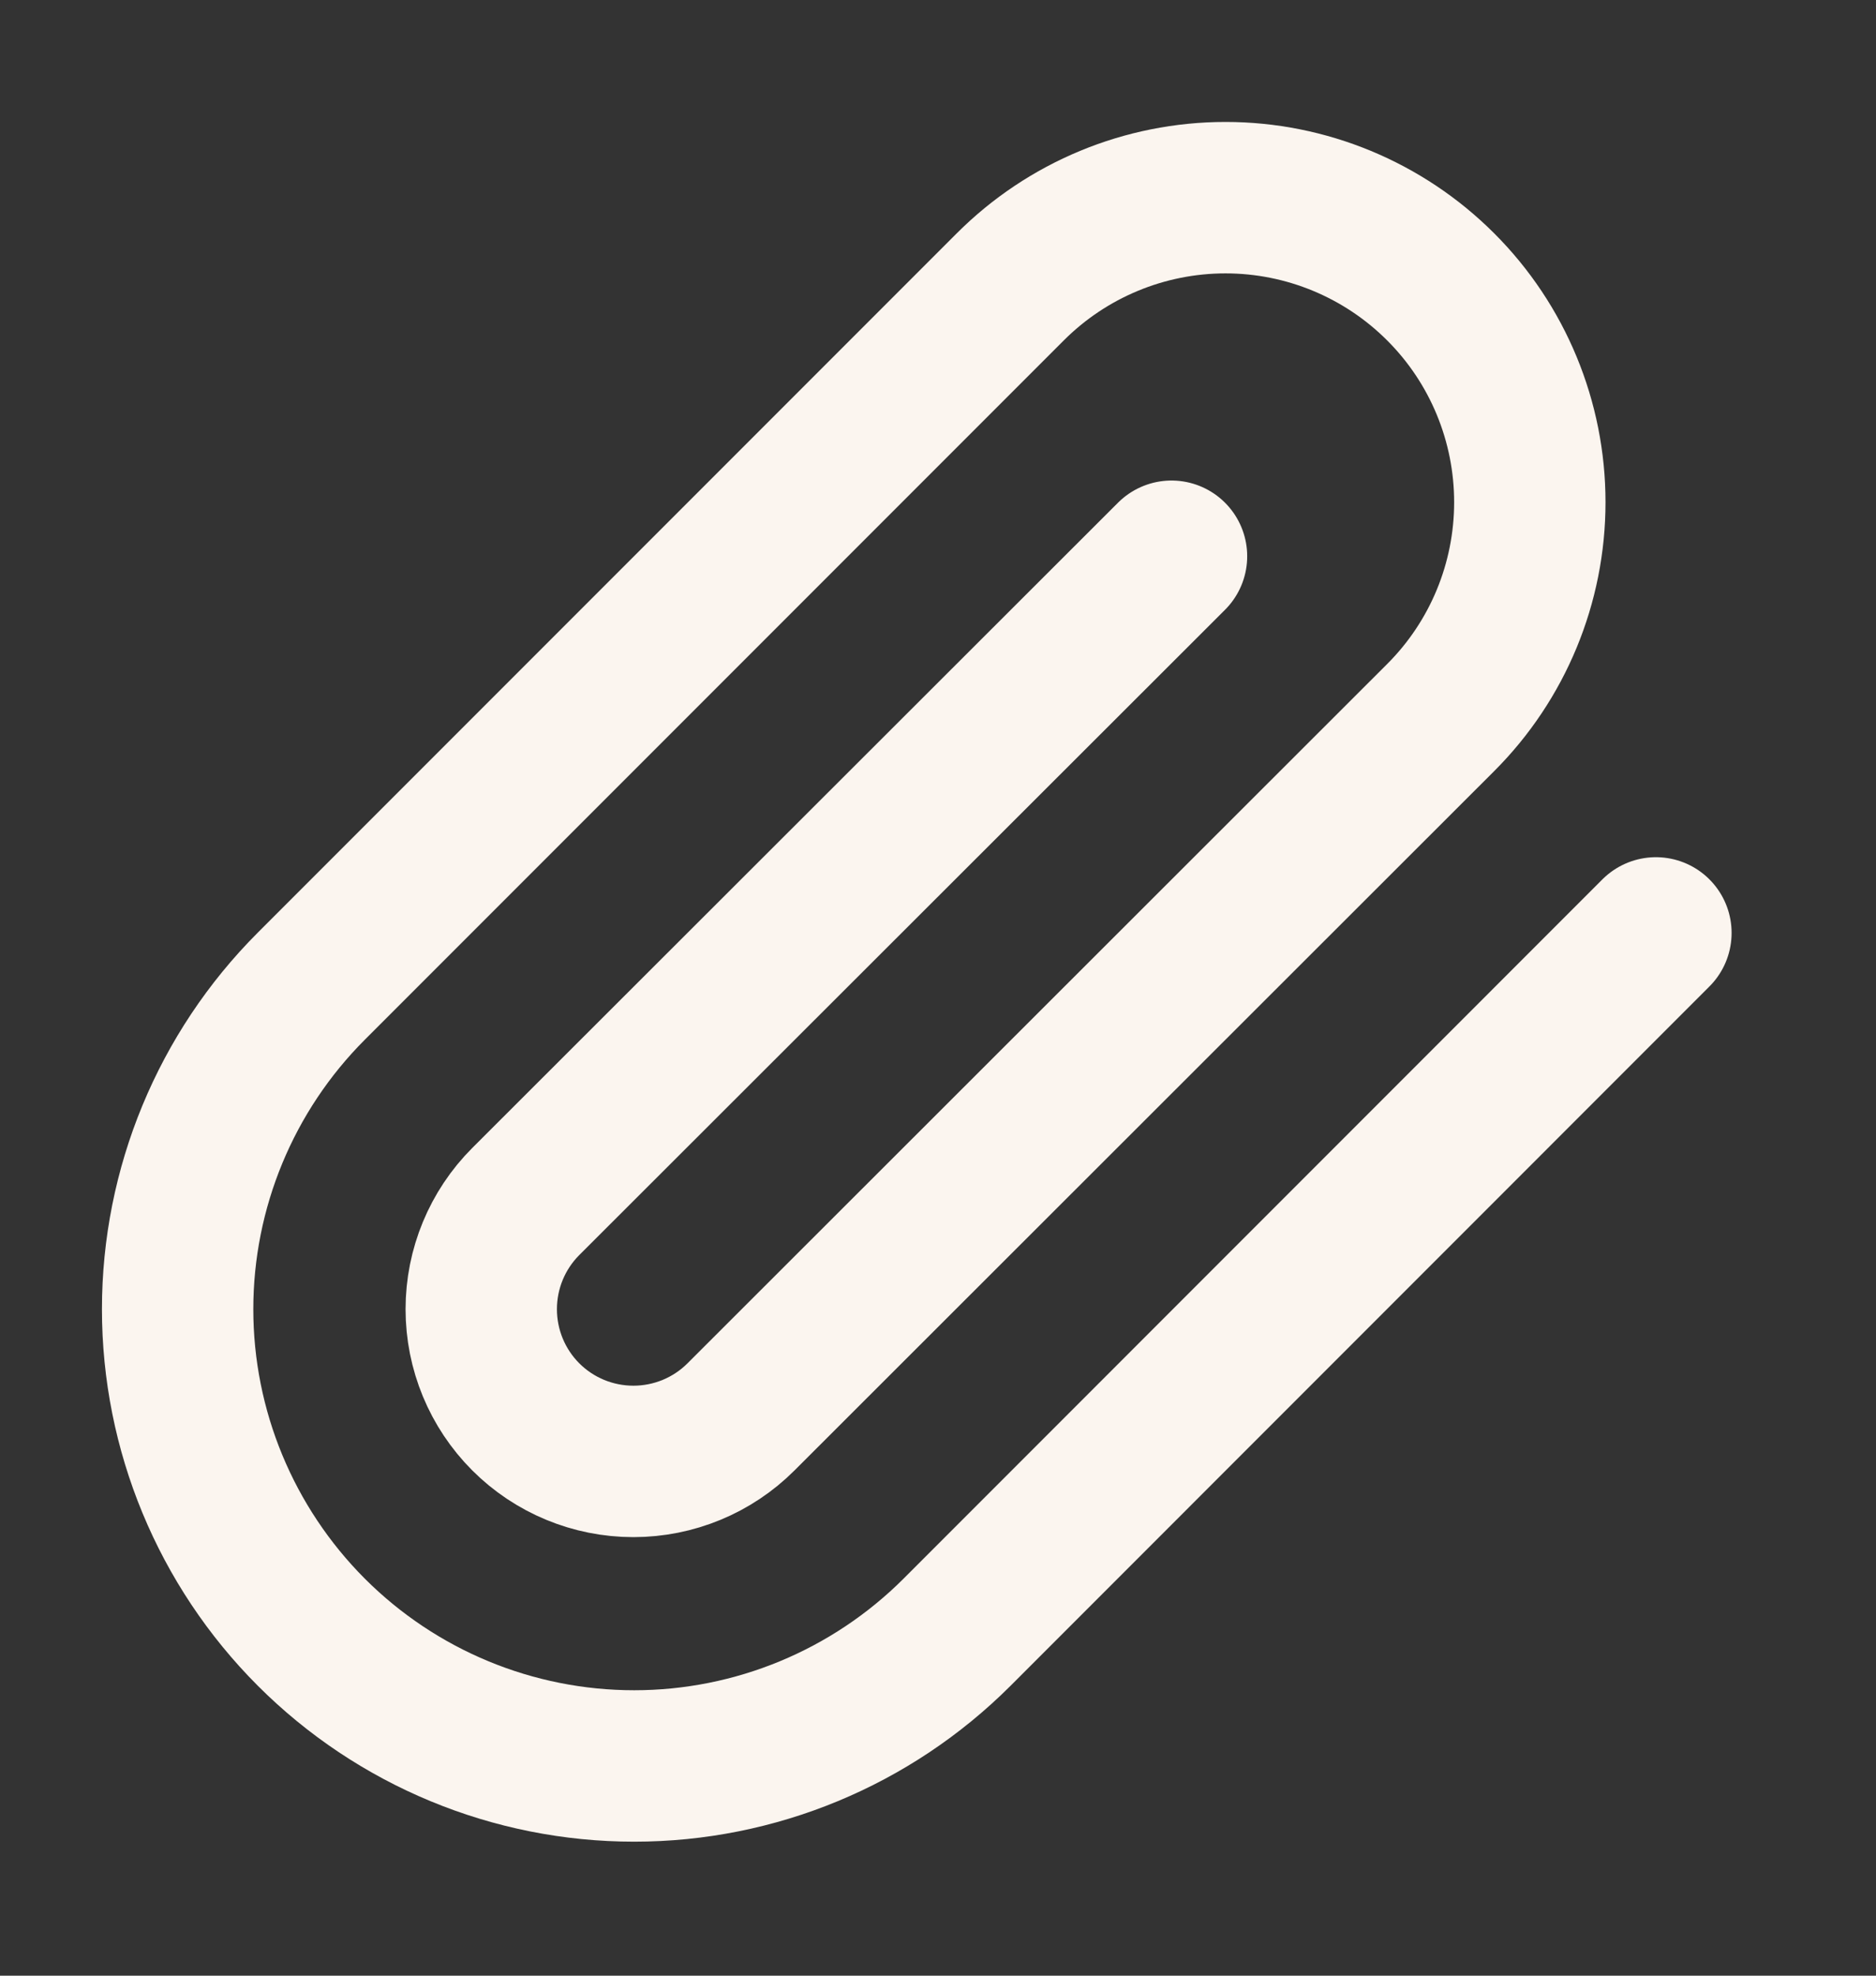 <svg width="19" height="20" viewBox="0 0 19 20" fill="none" xmlns="http://www.w3.org/2000/svg">
<rect x="0" y="0" width="19" height="20" fill="#333333" stroke="none"/>
<path d="M16.771 9.444L9.693 16.523C8.825 17.39 7.649 17.877 6.423 17.877C5.196 17.877 4.02 17.39 3.153 16.523C2.286 15.655 1.799 14.479 1.799 13.253C1.799 12.027 2.286 10.85 3.153 9.983L10.232 2.904C10.81 2.326 11.594 2.001 12.412 2.001C13.229 2.001 14.013 2.326 14.591 2.904C15.17 3.482 15.494 4.267 15.494 5.084C15.494 5.902 15.17 6.686 14.591 7.264L7.505 14.343C7.216 14.632 6.824 14.794 6.415 14.794C6.006 14.794 5.614 14.632 5.325 14.343C5.036 14.054 4.874 13.662 4.874 13.253C4.874 12.844 5.036 12.452 5.325 12.163L11.865 5.631" stroke="#FBF5EF" stroke-width="1.533" stroke-linecap="round" stroke-linejoin="round"/>
</svg>
